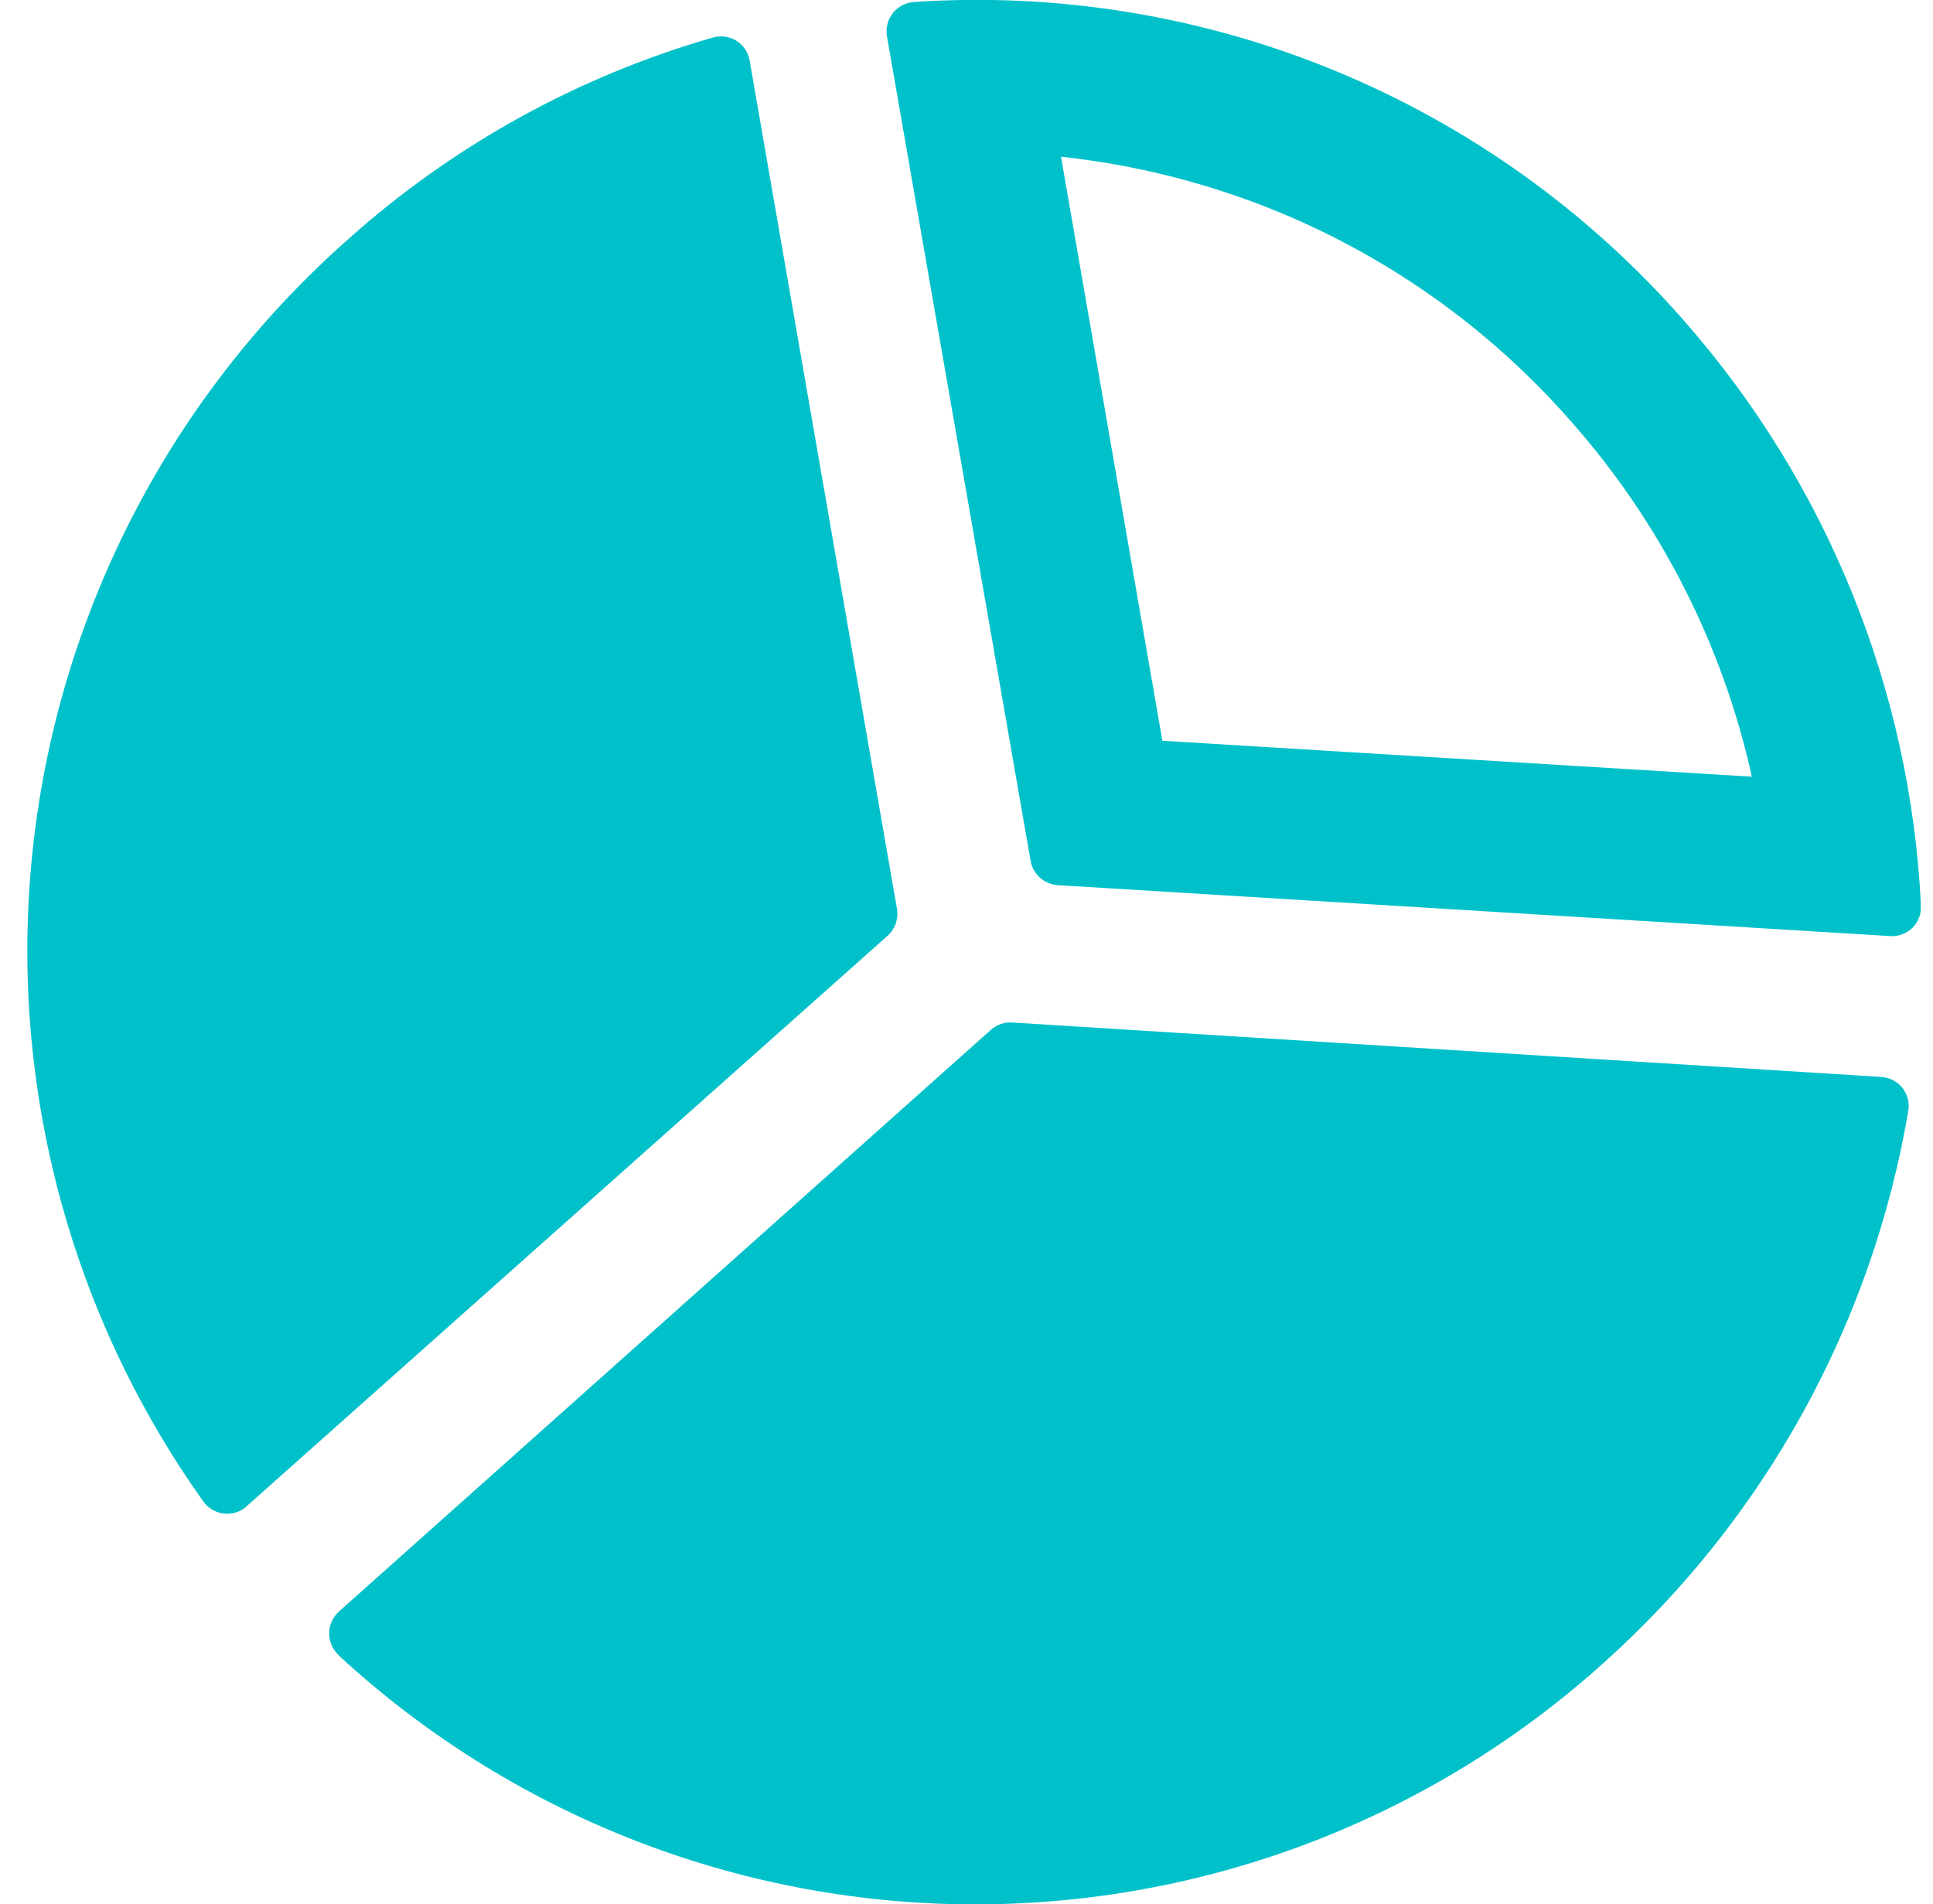 <svg width="66" height="65" viewBox="0 0 66 65" fill="none" xmlns="http://www.w3.org/2000/svg">
<g clip-path="url(#clip0_1639_4061)">
<path d="M57.502 10.953C54.251 7.236 50.186 4.32 45.624 2.432C41.061 0.545 36.124 -0.264 31.198 0.069C30.978 0.086 30.769 0.174 30.605 0.321C30.557 0.357 30.516 0.401 30.484 0.452C30.398 0.561 30.335 0.688 30.301 0.823C30.266 0.958 30.26 1.099 30.283 1.236L35.191 29.401C35.233 29.619 35.345 29.816 35.511 29.964C35.676 30.111 35.886 30.2 36.107 30.216L64.543 31.956C64.681 31.963 64.82 31.942 64.95 31.894C65.079 31.845 65.198 31.77 65.297 31.674C65.396 31.575 65.472 31.457 65.522 31.328C65.573 31.198 65.595 31.059 65.589 30.92C65.232 23.54 62.381 16.501 57.502 10.953ZM39.688 25.287L36.227 5.35C38.641 5.61 41.009 6.191 43.269 7.08C47.258 8.653 50.814 11.157 53.639 14.383C56.694 17.837 58.82 22.012 59.815 26.514L39.688 25.287Z" fill="#00C1C9"/>
<path d="M8.405 51.432L30.313 31.938C30.438 31.824 30.531 31.681 30.586 31.521C30.64 31.361 30.654 31.189 30.625 31.023L25.595 2.064C25.571 1.926 25.518 1.795 25.44 1.679C25.362 1.563 25.261 1.464 25.142 1.39C25.025 1.318 24.893 1.271 24.757 1.252C24.62 1.233 24.481 1.242 24.348 1.279C19.728 2.608 15.467 4.963 11.885 8.169C5.883 13.472 2.056 20.81 1.144 28.767C0.232 36.725 2.299 44.738 6.946 51.261C7.028 51.374 7.132 51.468 7.252 51.538C7.372 51.608 7.505 51.652 7.643 51.668C7.781 51.684 7.921 51.672 8.054 51.631C8.186 51.59 8.309 51.523 8.415 51.432H8.405Z" fill="#00C1C9"/>
<path d="M11.543 56.49C17.407 61.915 25.087 64.954 33.076 65.009C41.065 65.065 48.786 62.134 54.725 56.791C60.241 51.866 63.92 45.212 65.156 37.921C65.179 37.783 65.173 37.643 65.138 37.508C65.104 37.373 65.041 37.246 64.955 37.136C64.868 37.029 64.76 36.94 64.637 36.876C64.514 36.812 64.379 36.774 64.241 36.764L34.547 34.904C34.286 34.891 34.029 34.981 33.833 35.155L11.563 55.021C11.461 55.115 11.38 55.23 11.324 55.357C11.268 55.484 11.239 55.621 11.239 55.76C11.239 55.899 11.268 56.037 11.324 56.164C11.38 56.291 11.461 56.406 11.563 56.5L11.543 56.49Z" fill="#00C1C9"/>
</g>
<defs>
<clipPath id="clip0_1639_4061">
<rect width="64.658" height="65" fill="white" transform="translate(0.921)"/>
</clipPath>
</defs>
</svg>
